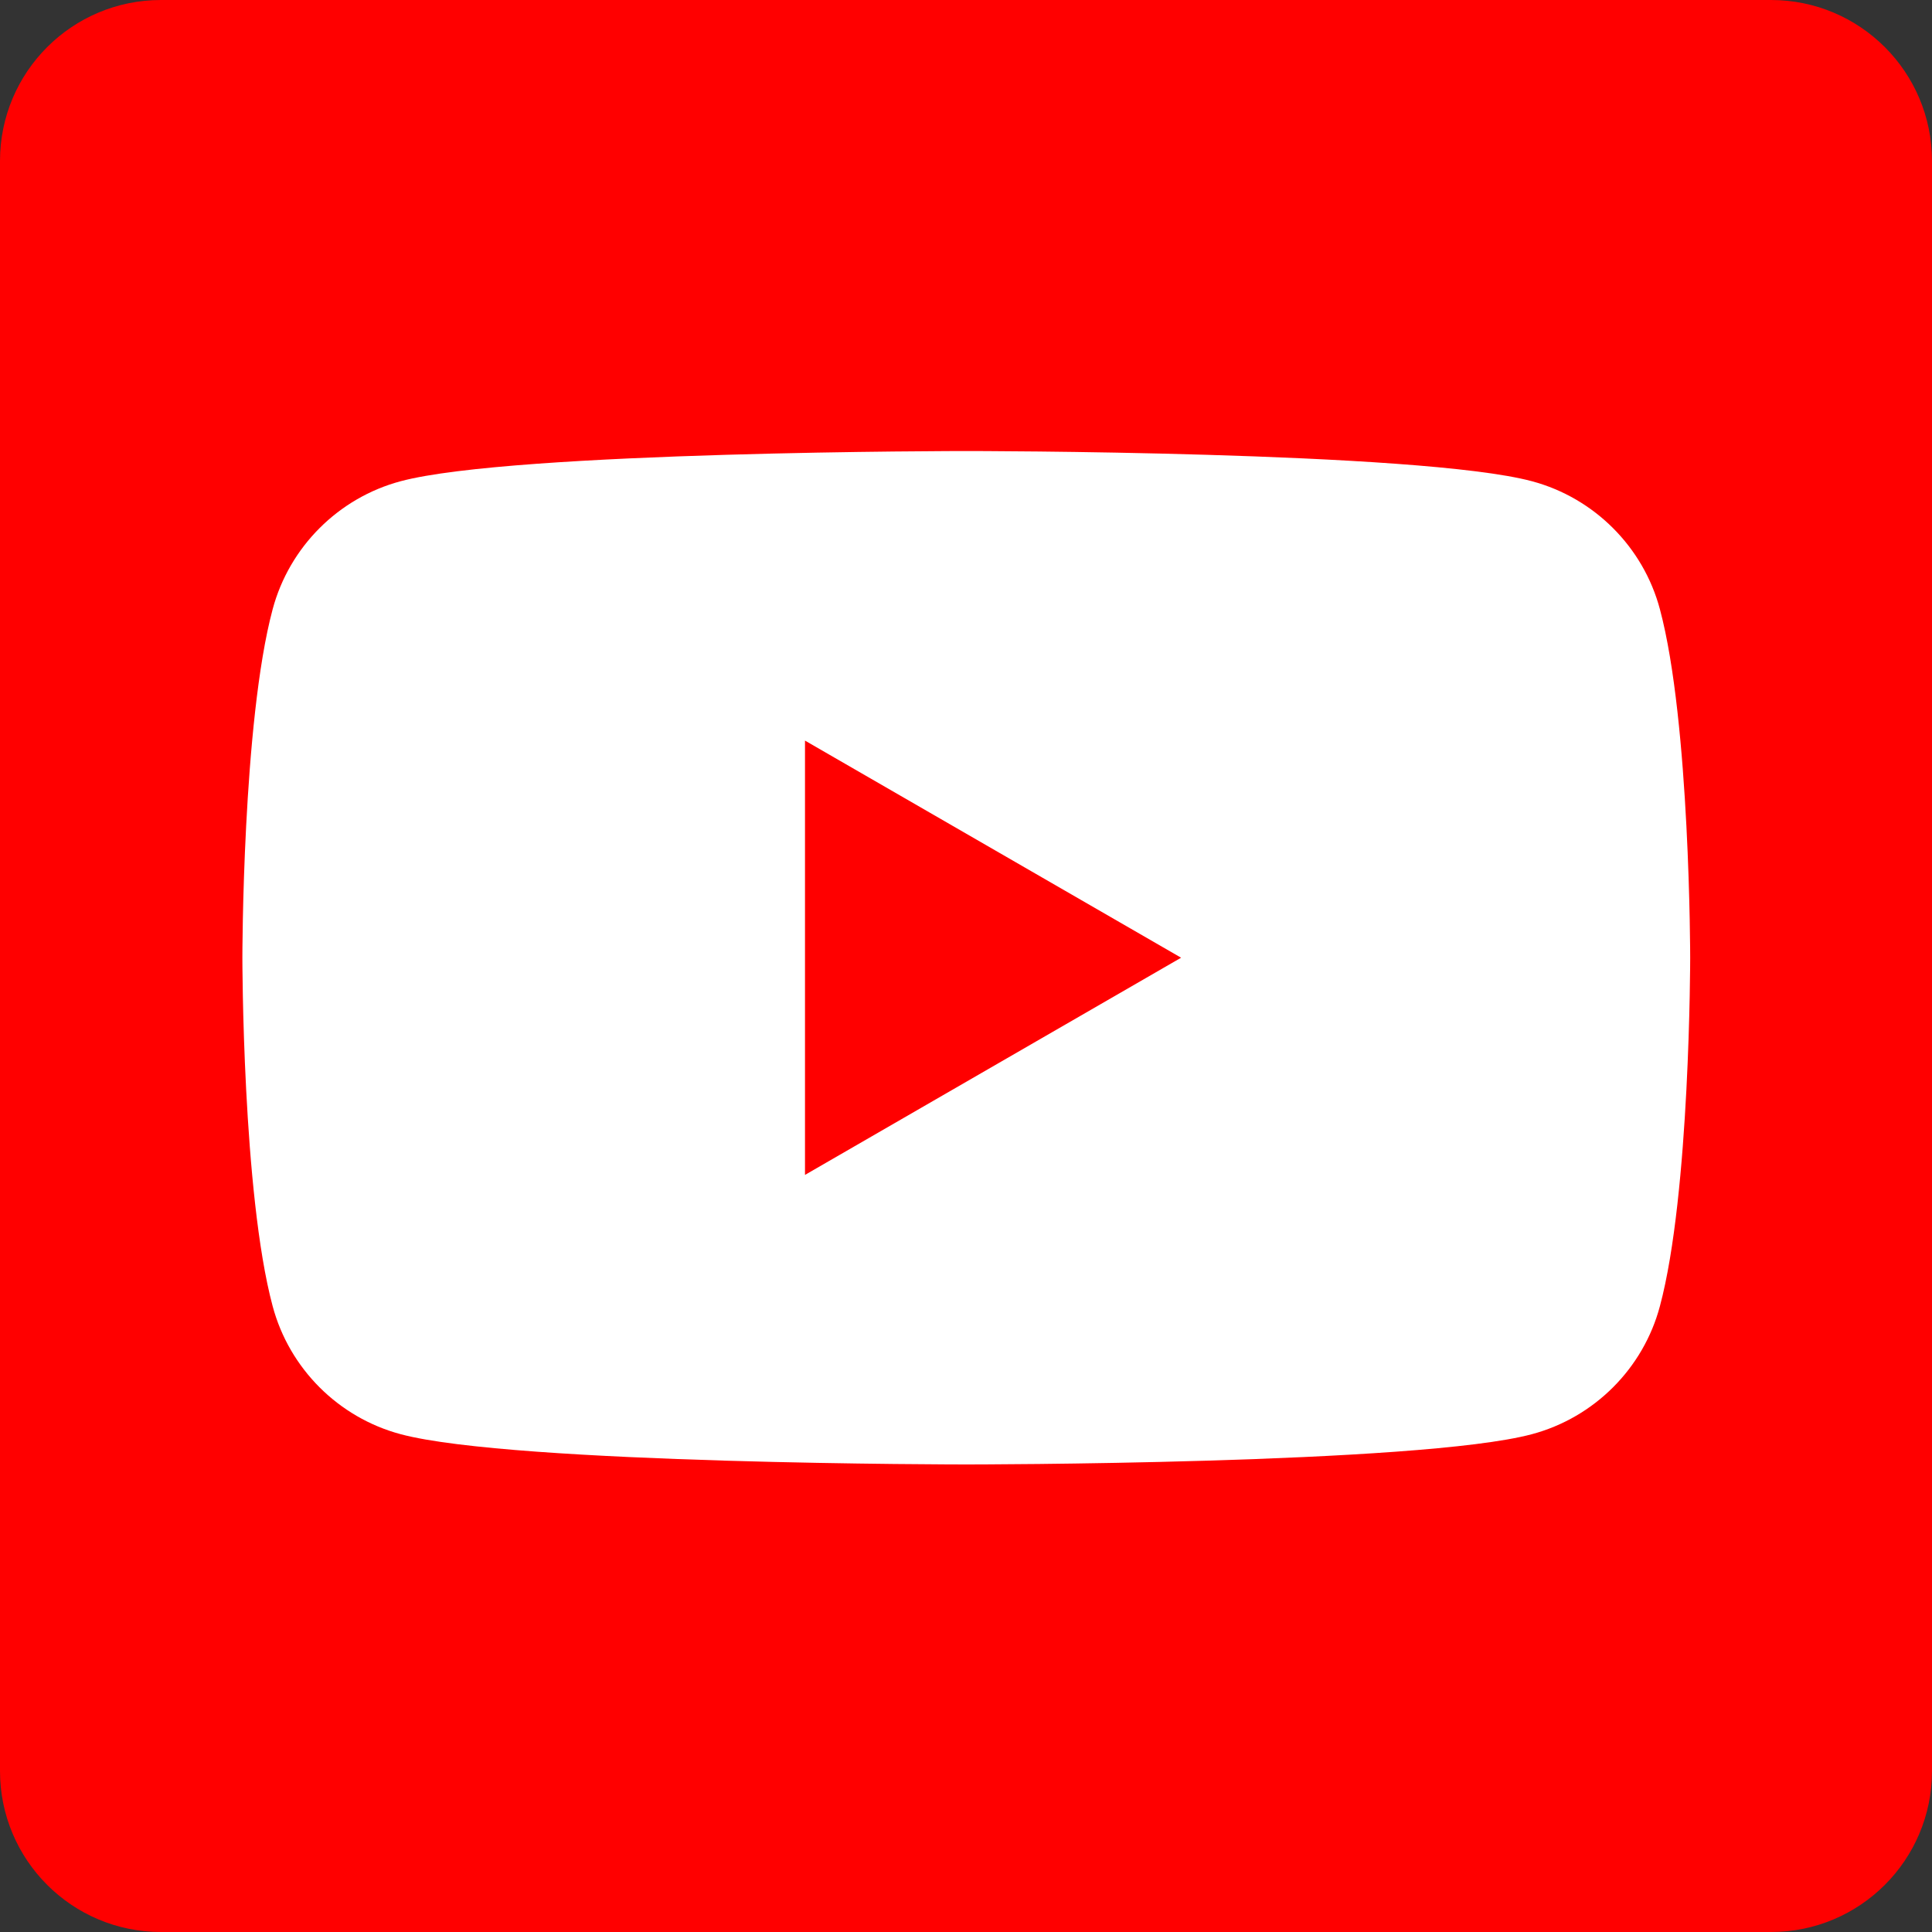 <?xml version="1.0" encoding="UTF-8" standalone="no"?>
<svg width="110px" height="110px" viewBox="0 0 110 110" version="1.1" xmlns="http://www.w3.org/2000/svg" xmlns:xlink="http://www.w3.org/1999/xlink">
    <rect x="0" y="0" width="110" height="110" fill="#333333" stroke="none"/>
    <!-- Generator: Sketch 47 (45396) - http://www.bohemiancoding.com/sketch -->
    <title>Group 2</title>
    <desc>Created with Sketch.</desc>
    <defs></defs>
    <g id="design-system-(sept-25)" stroke="none" stroke-width="1" fill="none" fill-rule="evenodd">
        <g id="brand_elements" transform="translate(-1164, -1556)">
            <g id="Group-2" transform="translate(1164, 1556)">
                <g id="ic_sm_youtube_24px">
                    <path d="M100.833,110 L9.167,110 C4.102,110 0,105.898 0,100.833 L0,9.167 C0,4.102 4.102,0 9.167,0 L100.833,0 C105.898,0 110,4.102 110,9.167 L110,100.833 C110,105.898 105.898,110 100.833,110" id="Fill-1" fill="#FF0000"></path>
                    <path d="M45.833,66.894 L45.833,42.167 L67.247,54.528 L45.833,66.894 Z M94.508,34.687 C93.564,31.144 90.768,28.348 87.221,27.399 C80.795,25.68 55.018,25.68 55.018,25.68 C55.018,25.68 29.242,25.68 22.811,27.399 C19.264,28.348 16.473,31.144 15.524,34.687 C13.8,41.117 13.8,54.528 13.8,54.528 C13.8,54.528 13.8,67.943 15.524,74.369 C16.473,77.917 19.264,80.708 22.811,81.657 C29.242,83.38 55.018,83.38 55.018,83.38 C55.018,83.38 80.795,83.38 87.221,81.657 C90.768,80.708 93.564,77.917 94.508,74.369 C96.232,67.943 96.232,54.528 96.232,54.528 C96.232,54.528 96.232,41.117 94.508,34.687 L94.508,34.687 Z" id="Fill-3" fill="#FFFFFF"></path>
                </g>
            </g>
        </g>
    </g>
</svg>